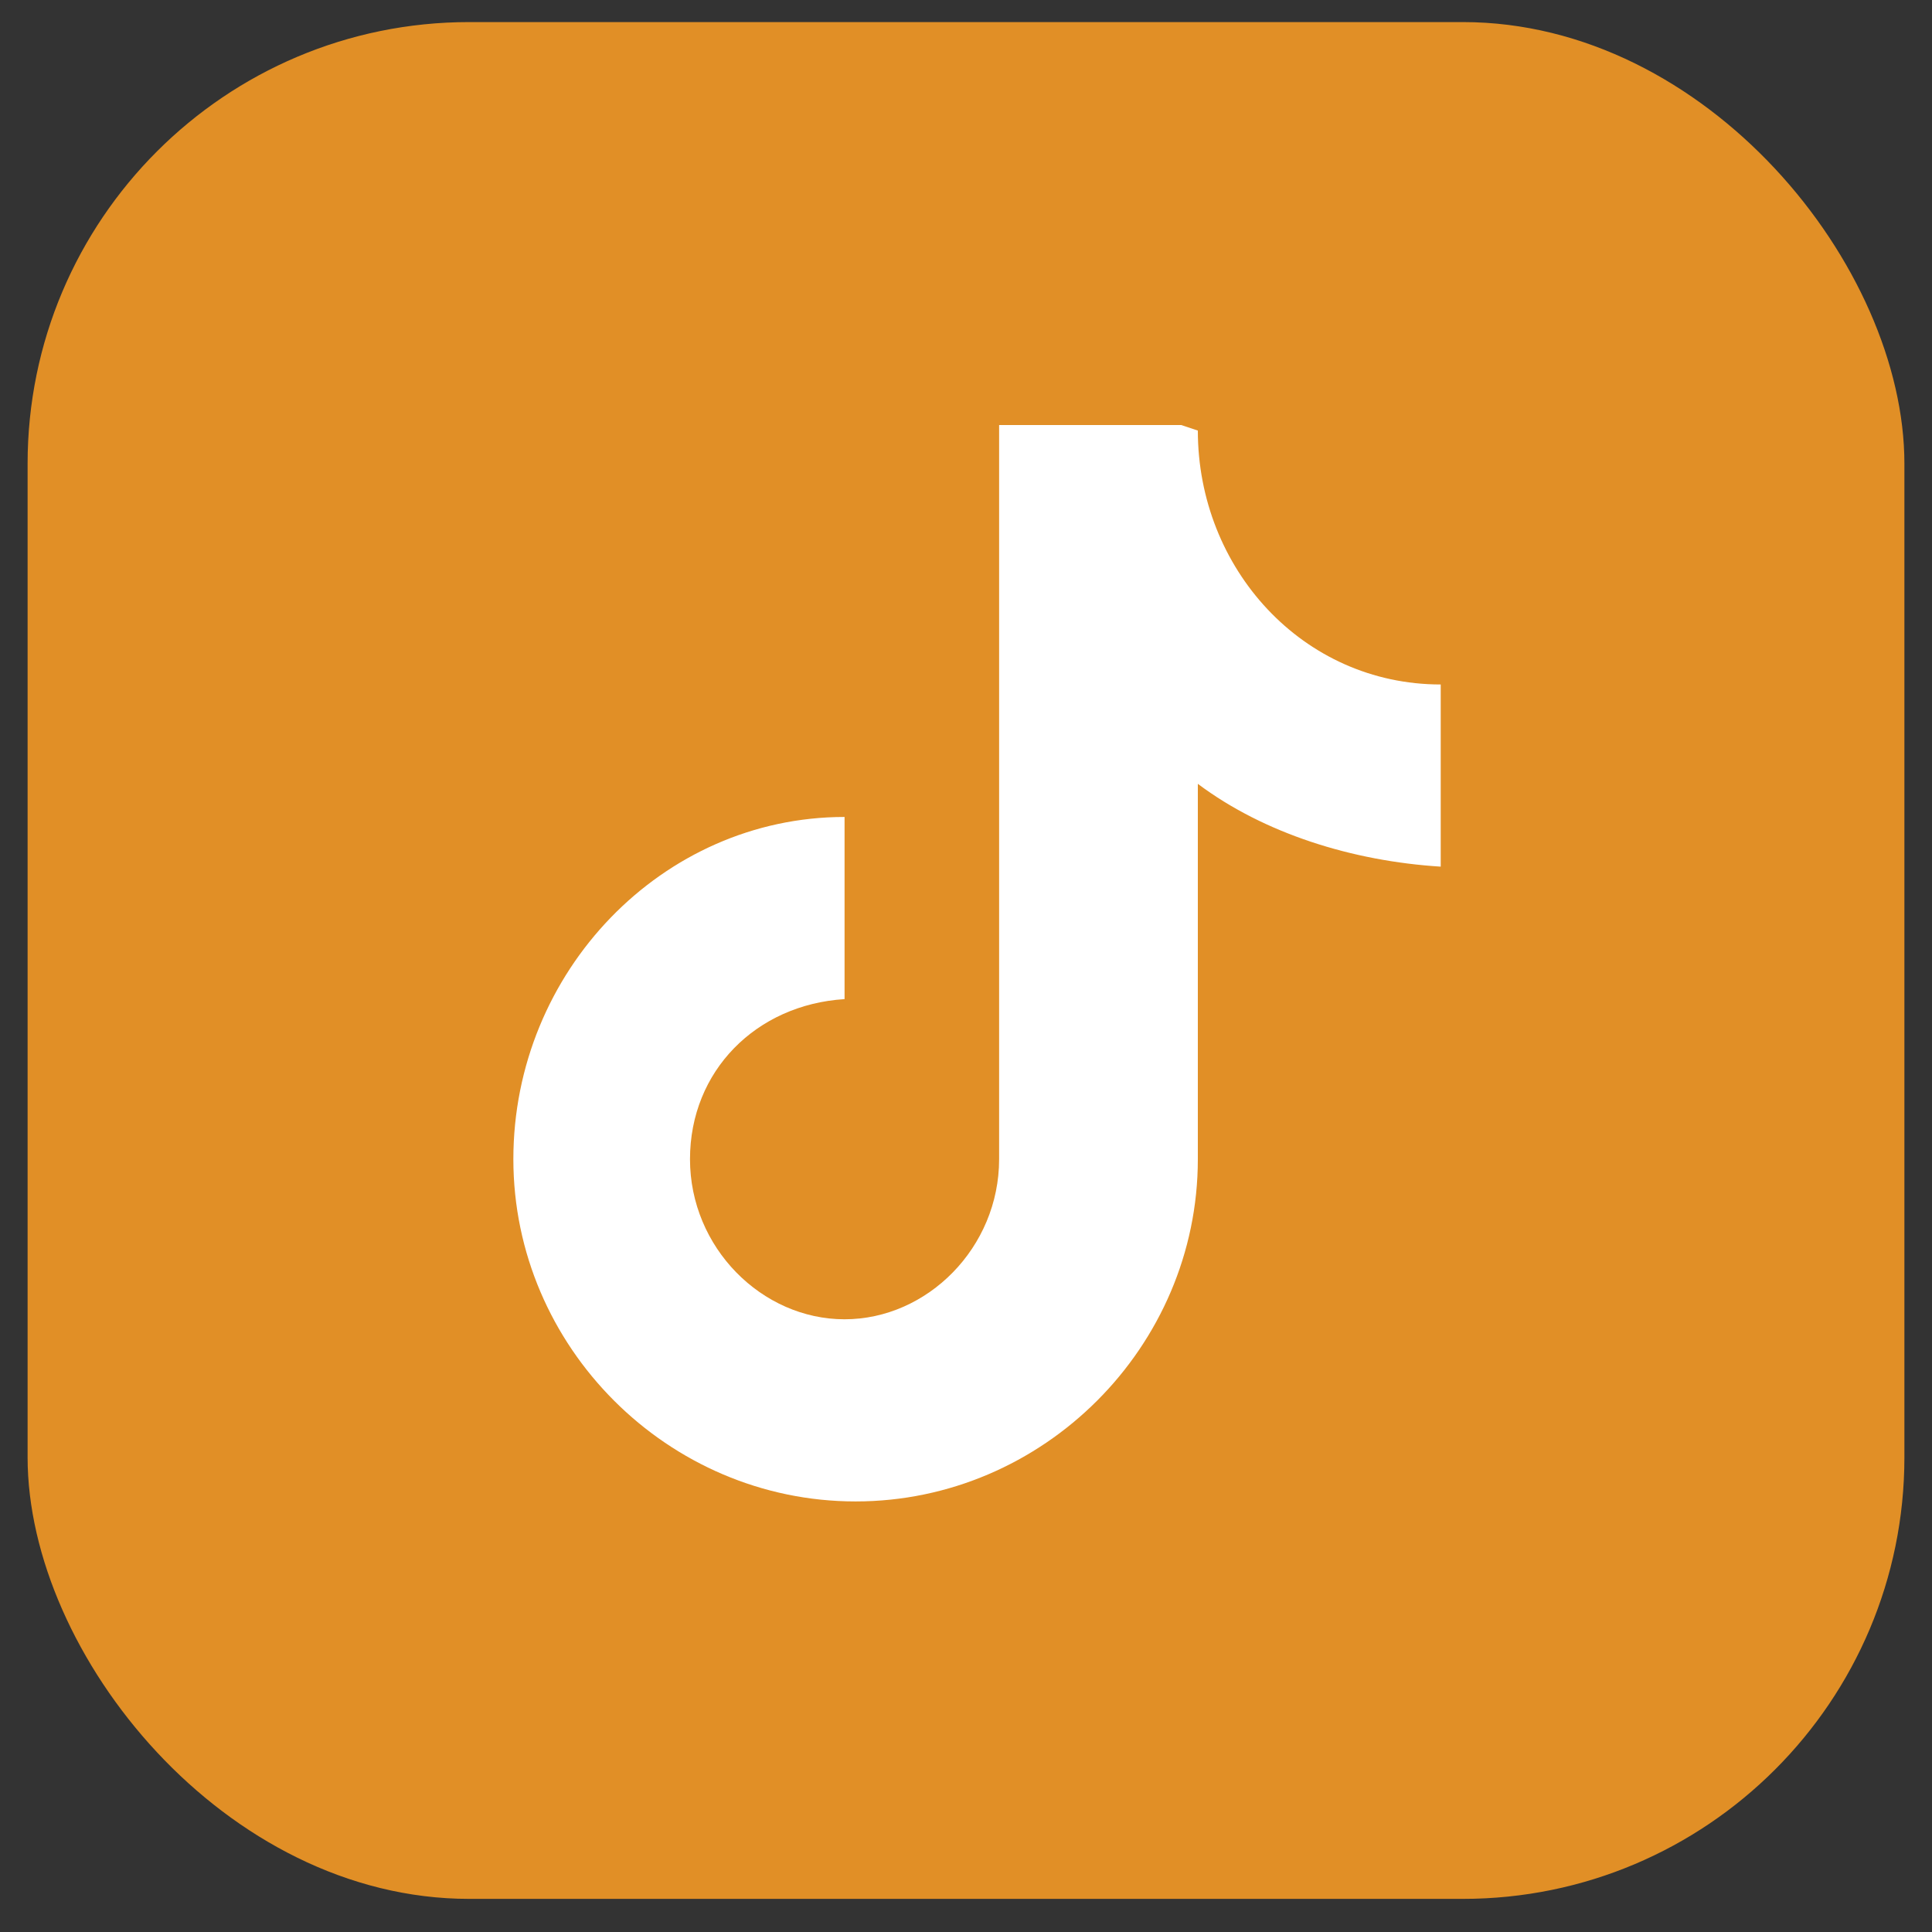 <?xml version="1.0" encoding="UTF-8"?>
<svg id="Layer_1" data-name="Layer 1" xmlns="http://www.w3.org/2000/svg" version="1.1" viewBox="0 0 35 35">
  <rect x="0" y="0" width="35" height="35" fill="#333333" stroke="none"/>
  <defs>
    <style>
      .cls-1 {
        fill: #e18f26;
      }

      .cls-1, .cls-2 {
        stroke-width: 0px;
      }

      .cls-2 {
        fill: #fff;
      }
    </style>
  </defs>
  <rect class="cls-1" x=".5" y=".4" width="34" height="34" rx="8" ry="8"/>
  <path class="cls-2" d="M21.4,7.7h-3.3v13.3c0,1.6-1.3,2.9-2.8,2.9s-2.8-1.3-2.8-2.9,1.2-2.8,2.8-2.9v-3.3c-3.3,0-6,2.8-6,6.2s2.8,6.2,6.2,6.2,6.2-2.8,6.2-6.2v-6.8c1.2.9,2.8,1.4,4.4,1.5v-3.3c-2.5,0-4.4-2.1-4.4-4.6Z"/>
</svg>